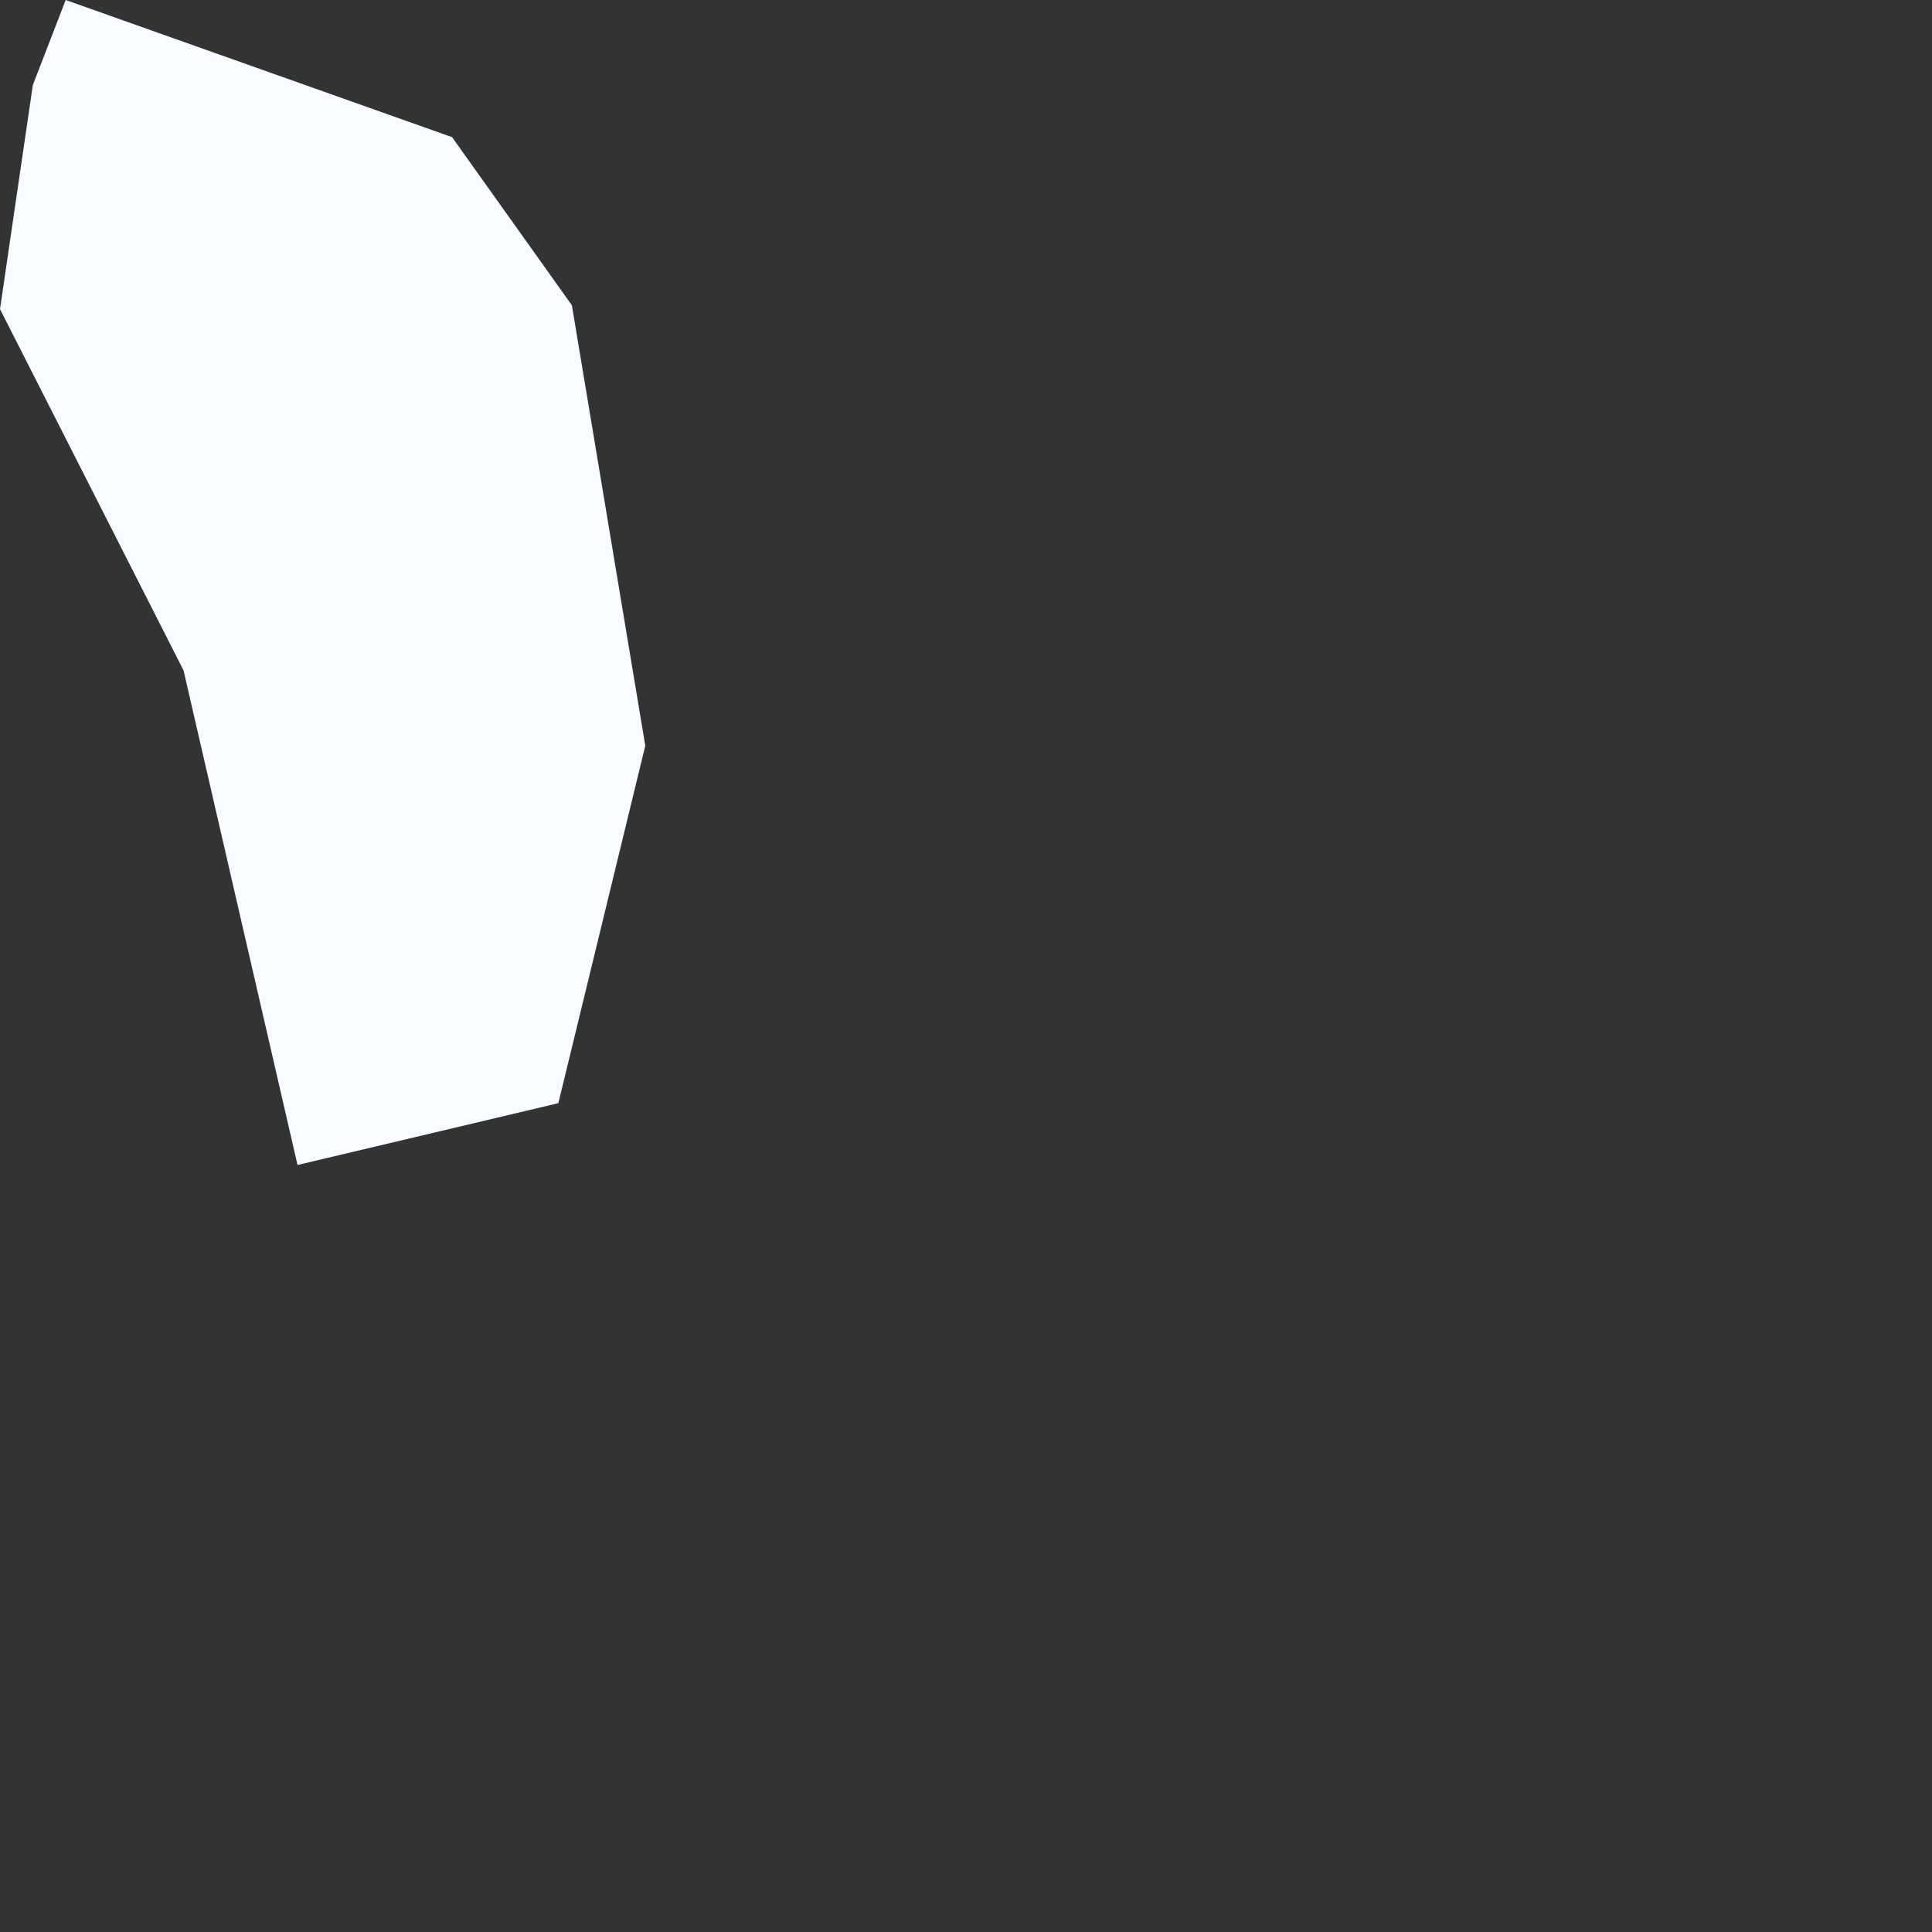 <?xml version="1.0" encoding="utf-8"?>
<svg xmlns="http://www.w3.org/2000/svg" fill="none" height="100%" overflow="visible" preserveAspectRatio="none" style="display: block;" viewBox="0 0 1 1" width="100%">
<rect x="0" y="0" width="1" height="1" fill="#333333" stroke="none"/>
<path d="M0.289 0.571L0.154 0.603L0.095 0.347L0 0.16L0.017 0.044L0.034 0L0.234 0.071L0.296 0.158L0.334 0.386L0.289 0.571Z" fill="#F8FBFF" id="DM"/>
</svg>